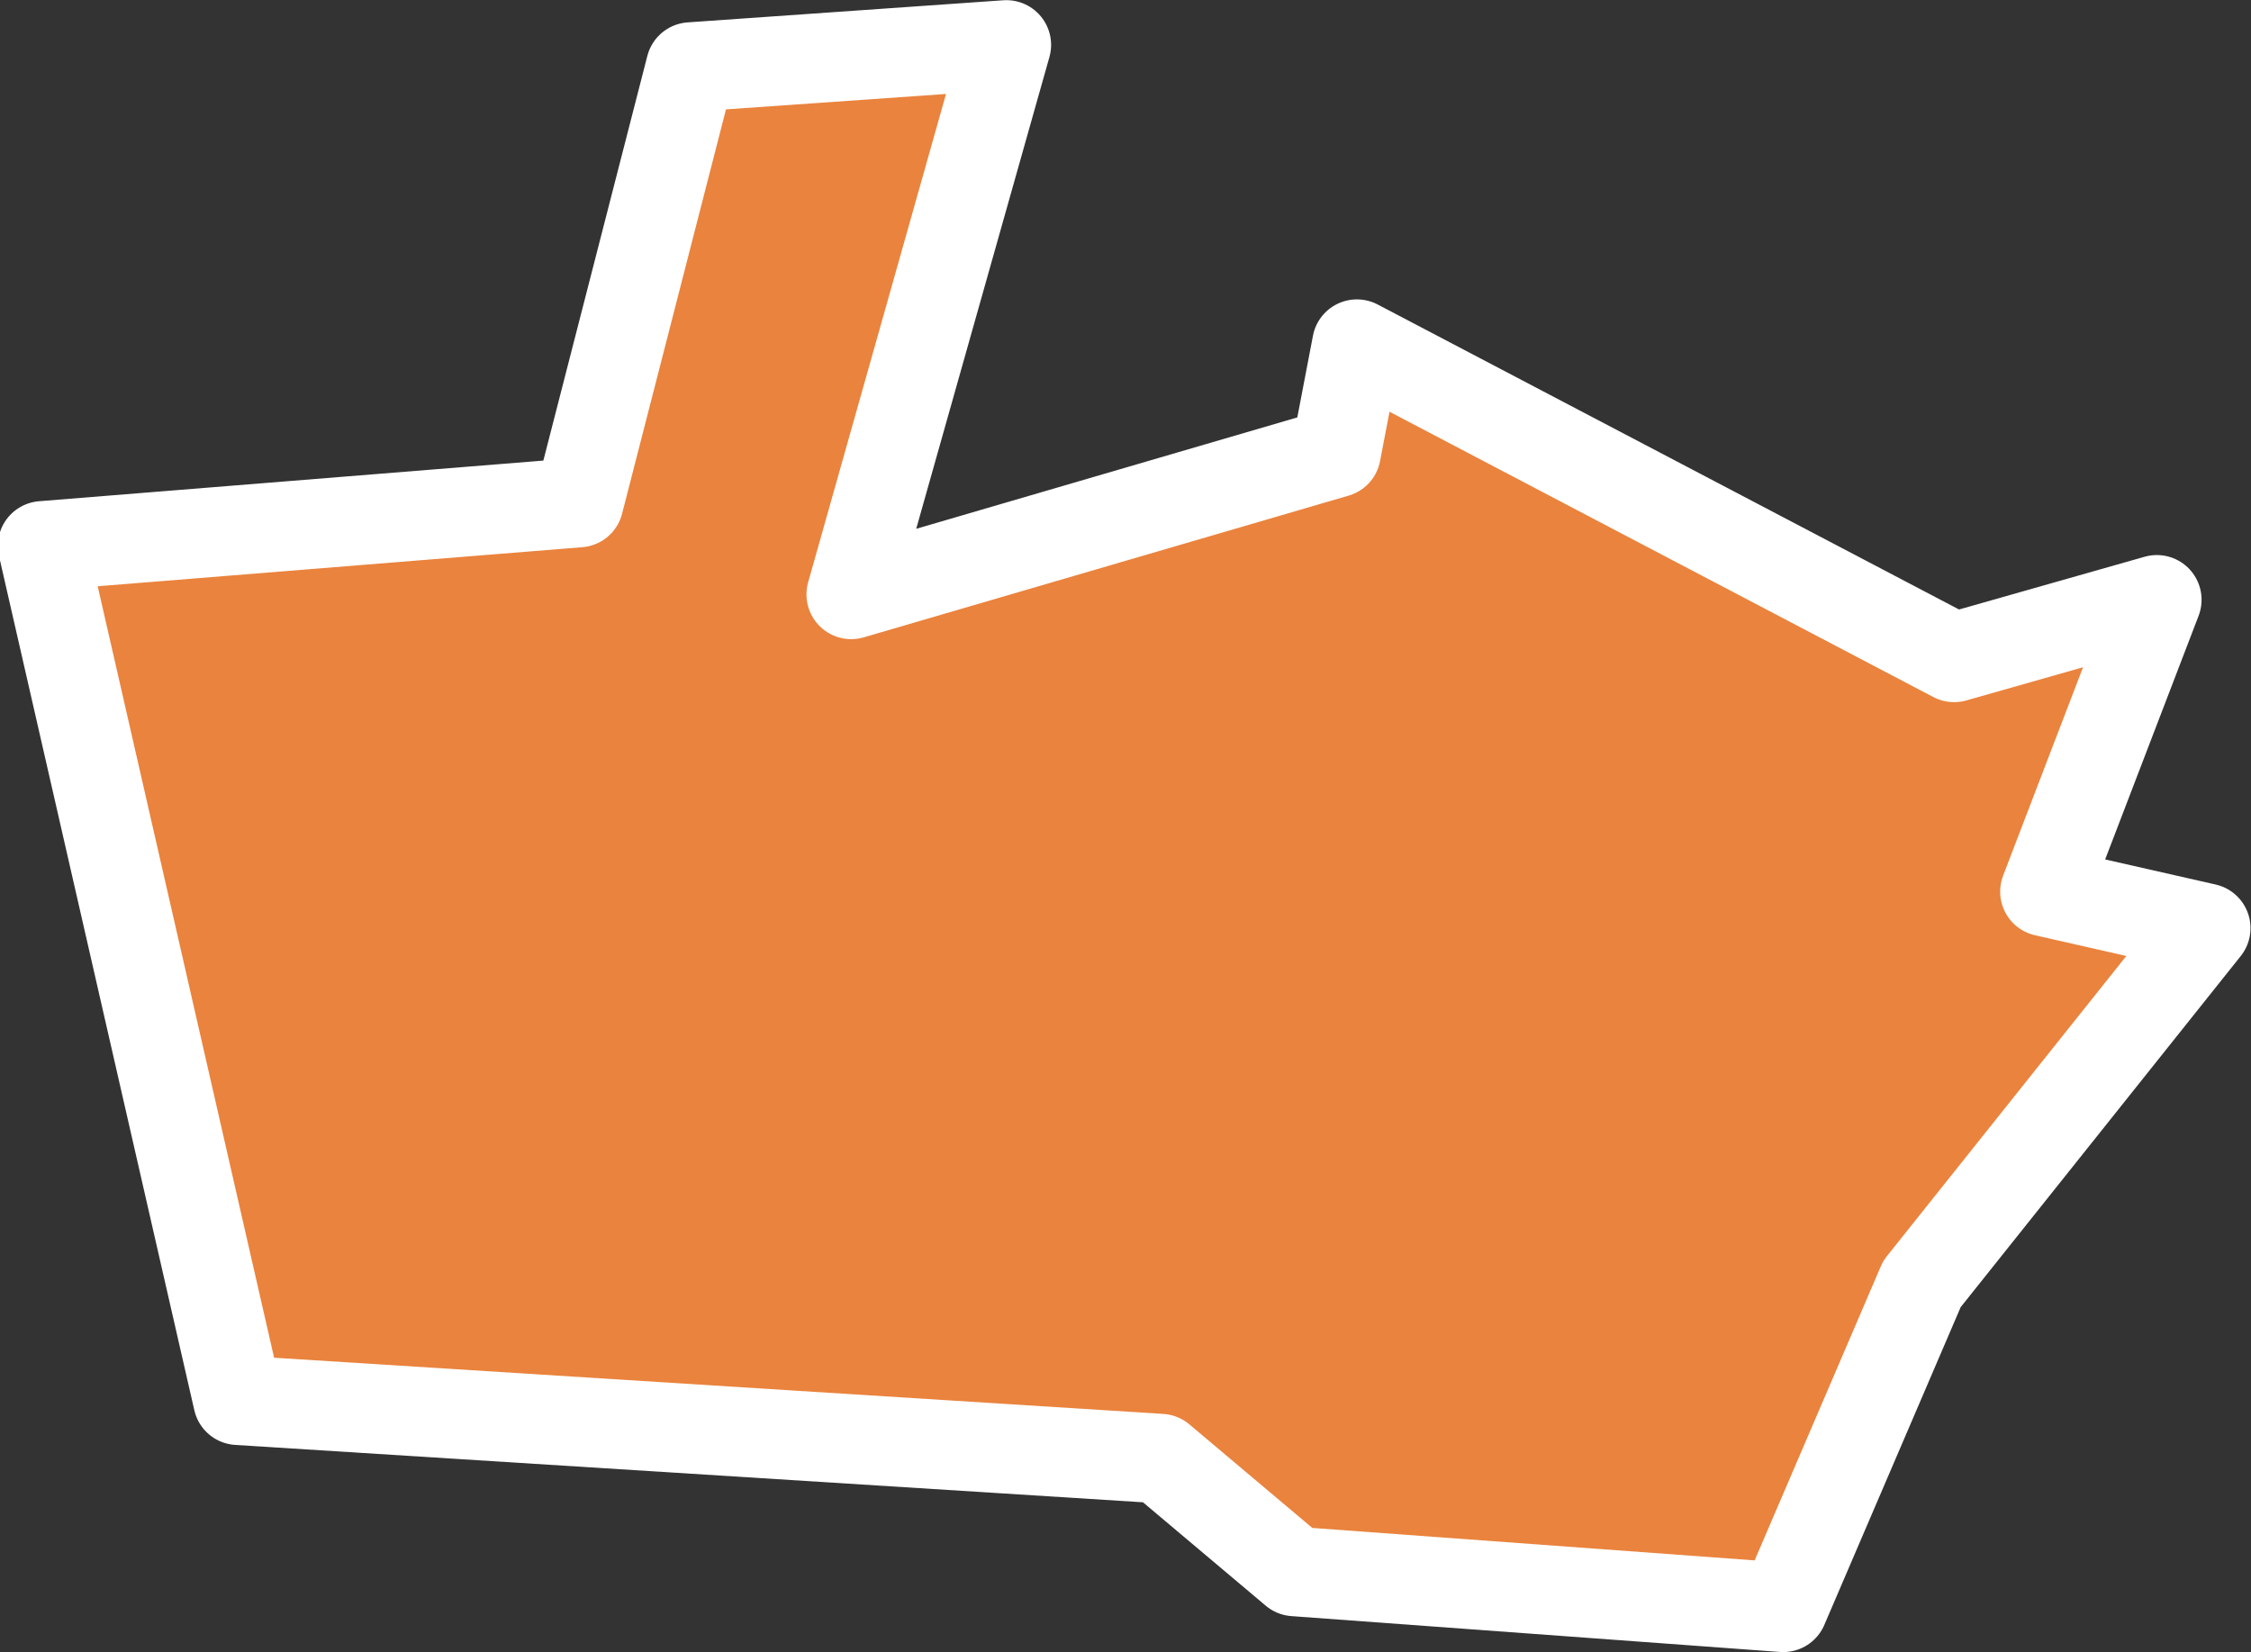 <?xml version="1.0" encoding="UTF-8"?> <svg xmlns="http://www.w3.org/2000/svg" width="6.717" height="4.931" viewBox="0 0 6.717 4.931"><rect x="0" y="0" width="6.717" height="4.931" fill="#333333" stroke="none"/><path id="depok" d="M206.878,232.013l1.782.935.605-.172-.334.871.48.109-.847,1.062-.414.965-1.458-.107-.4-.337-2.753-.174-.583-2.55,1.6-.129.334-1.3.942-.066-.463,1.64,1.447-.423Z" transform="translate(-202.829 -230.986)" fill="#EA833D" stroke="#fff" stroke-linecap="round" stroke-linejoin="round" stroke-width="0.267"></path></svg> 